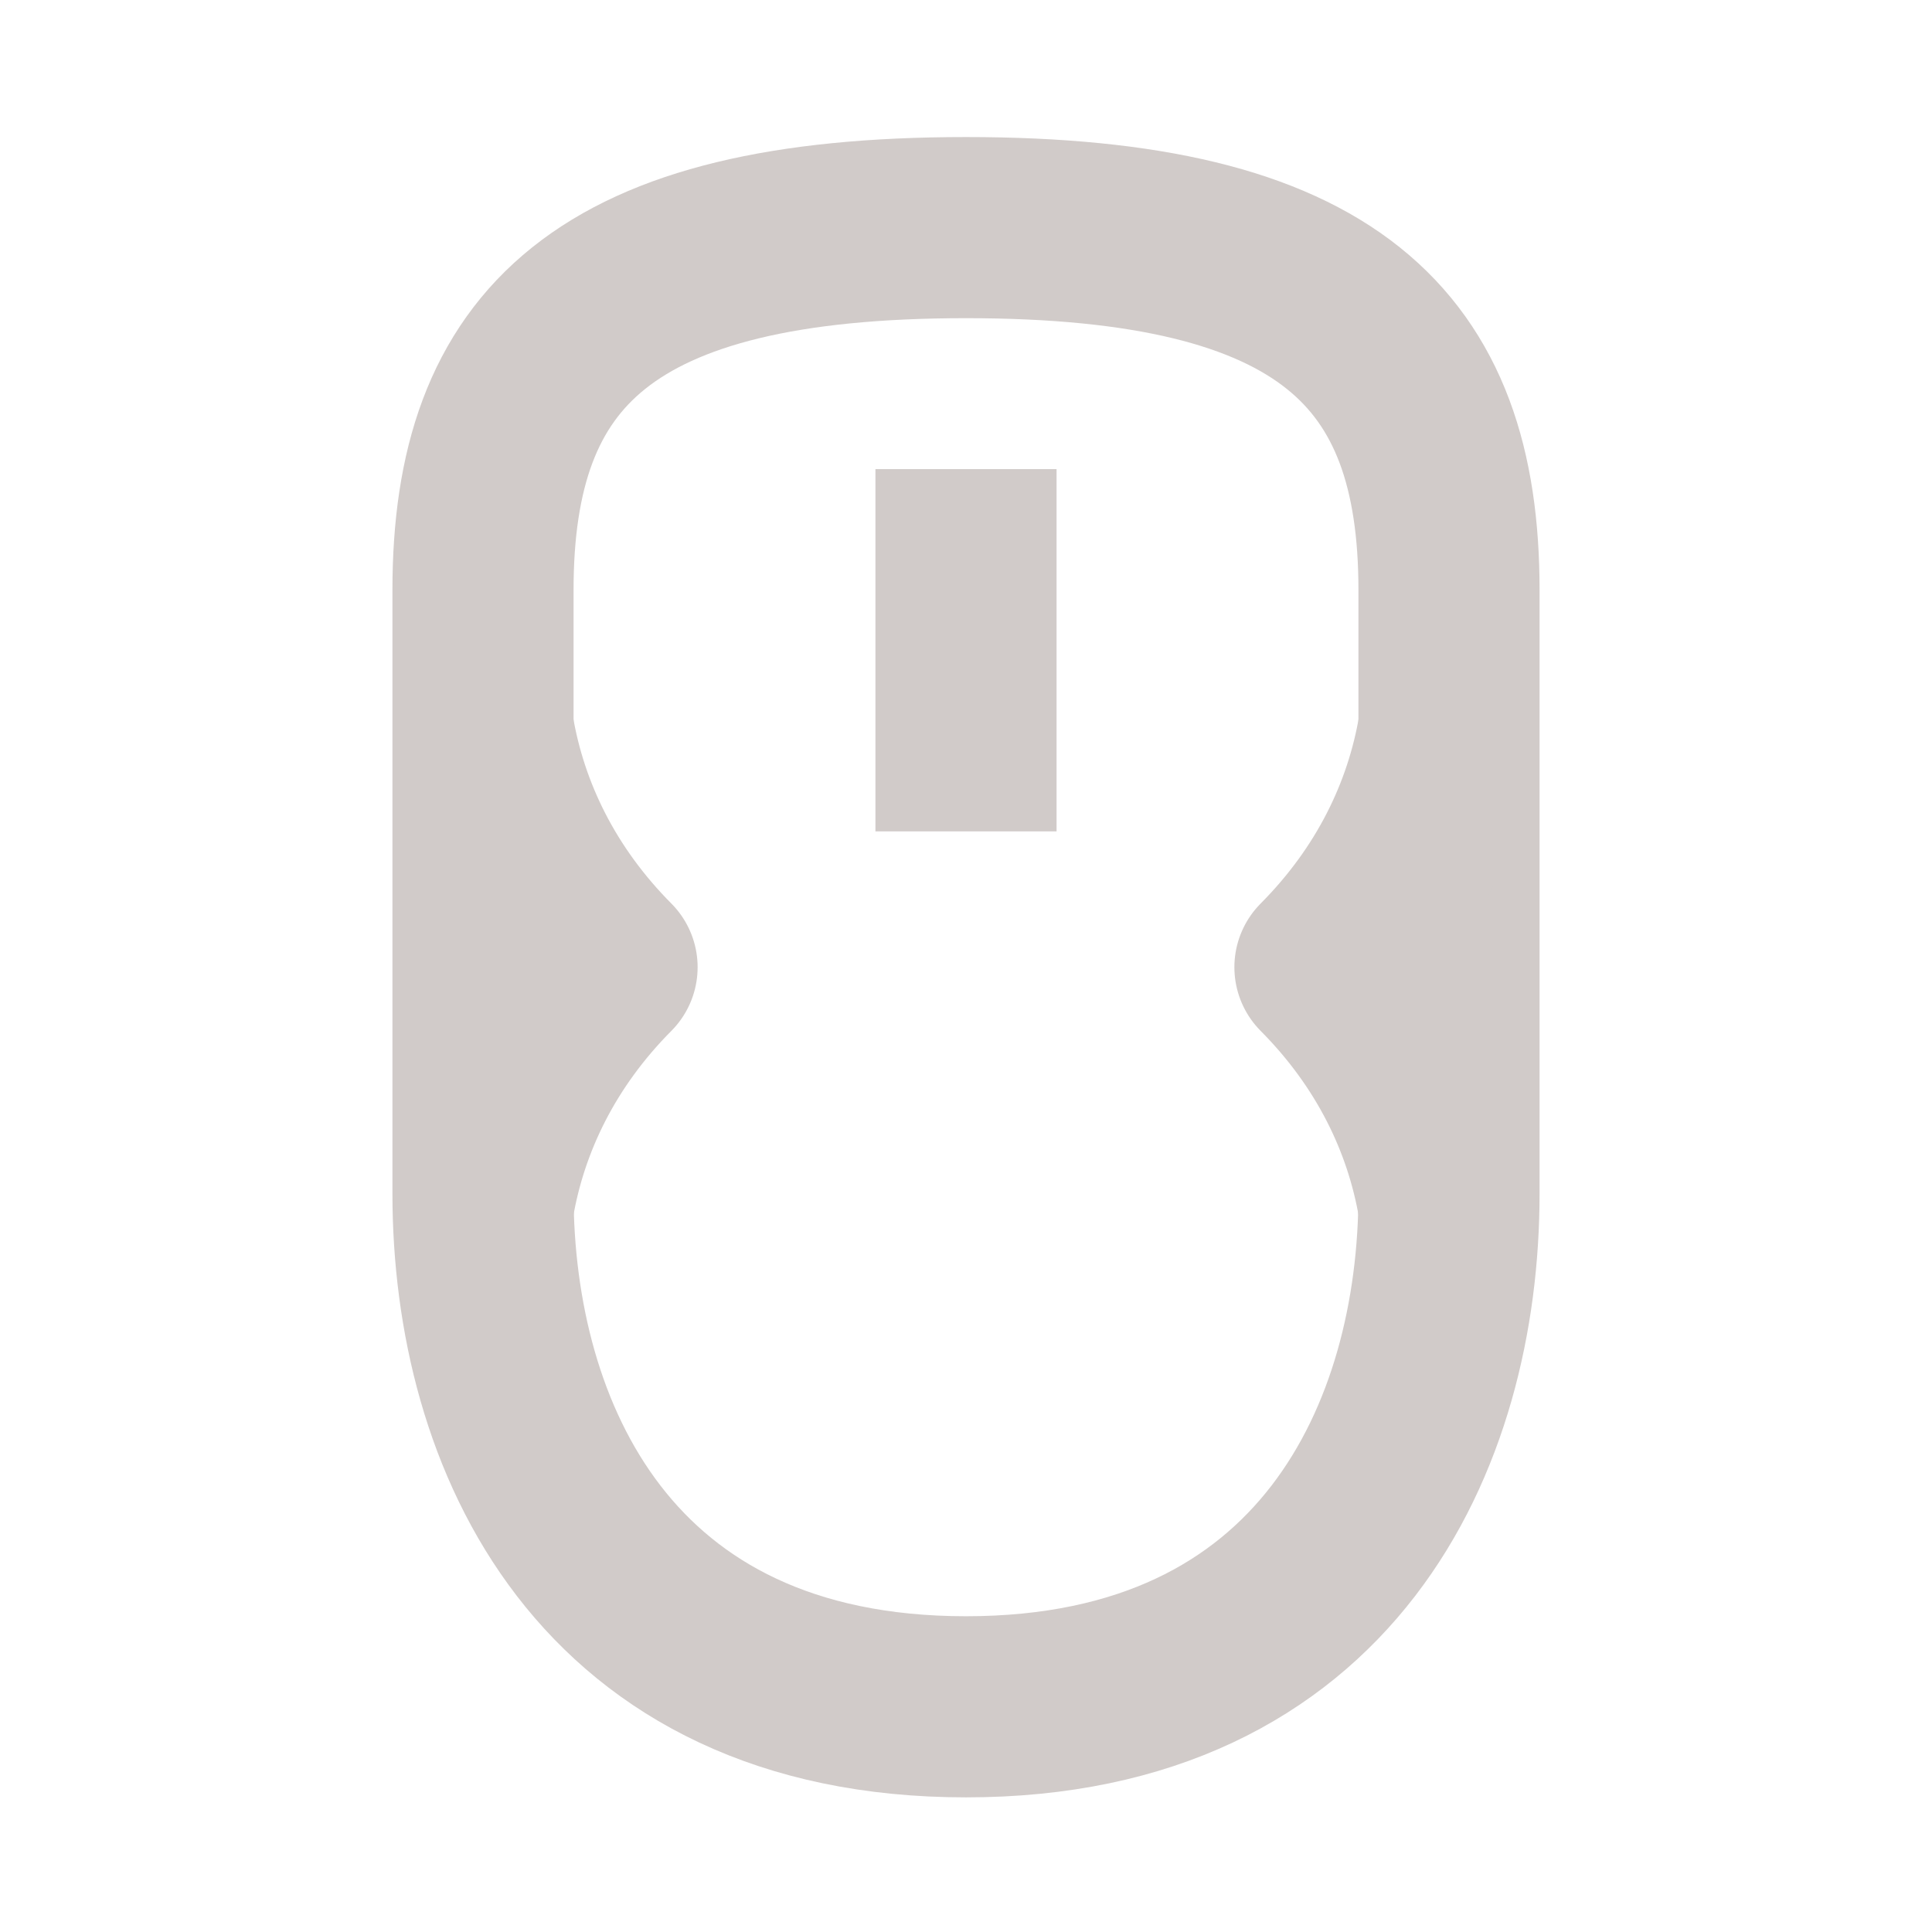 <?xml version="1.0" encoding="UTF-8"?>
<svg width="64" height="64" version="1.1" viewBox="0 0 64 64" xmlns="http://www.w3.org/2000/svg" xmlns:cc="http://creativecommons.org/ns#" xmlns:dc="http://purl.org/dc/elements/1.1/" xmlns:rdf="http://www.w3.org/1999/02/22-rdf-syntax-ns#">
 <g stroke="#d1cbc9">
  <g transform="translate(0 -988.86)" fill="none" stroke-width="6">
   <path d="m16 1028.4v-20c0-8 4-12 16-12s16 4 16 12v20c0 8-4 17-16 17s-16-9-16-17z"/>
   <path d="m32 1004.4v12"/>
  </g>
  <g transform="matrix(-1.044 0 0 -1.042 30.547 32.04)" stroke-linecap="round" stroke-linejoin="round" stroke-width="5.752">
   <g transform="scale(1,-1)" fill="none" stroke="#d1cbc9" stroke-linecap="round" stroke-linejoin="round" stroke-width="5.752">
    <path d="m13.917 7.5c-0.454-2.667-1.713-5.278-3.917-7.5 2.204-2.222 3.463-4.833 3.917-7.5" stroke="#d1cbc9" stroke-linecap="round" stroke-linejoin="round" stroke-width="5.752"/>
   </g>
  </g>
  <g transform="matrix(1.044 0 0 -1.042 33.453 32.04)" stroke-linecap="round" stroke-linejoin="round" stroke-width="5.752">
   <g transform="scale(1,-1)" fill="none" stroke="#d1cbc9" stroke-linecap="round" stroke-linejoin="round" stroke-width="5.752">
    <path d="m13.917 7.5c-0.454-2.667-1.713-5.278-3.917-7.5 2.204-2.222 3.463-4.833 3.917-7.5" stroke="#d1cbc9" stroke-linecap="round" stroke-linejoin="round" stroke-width="5.752"/>
   </g>
  </g>
 </g>
</svg>
